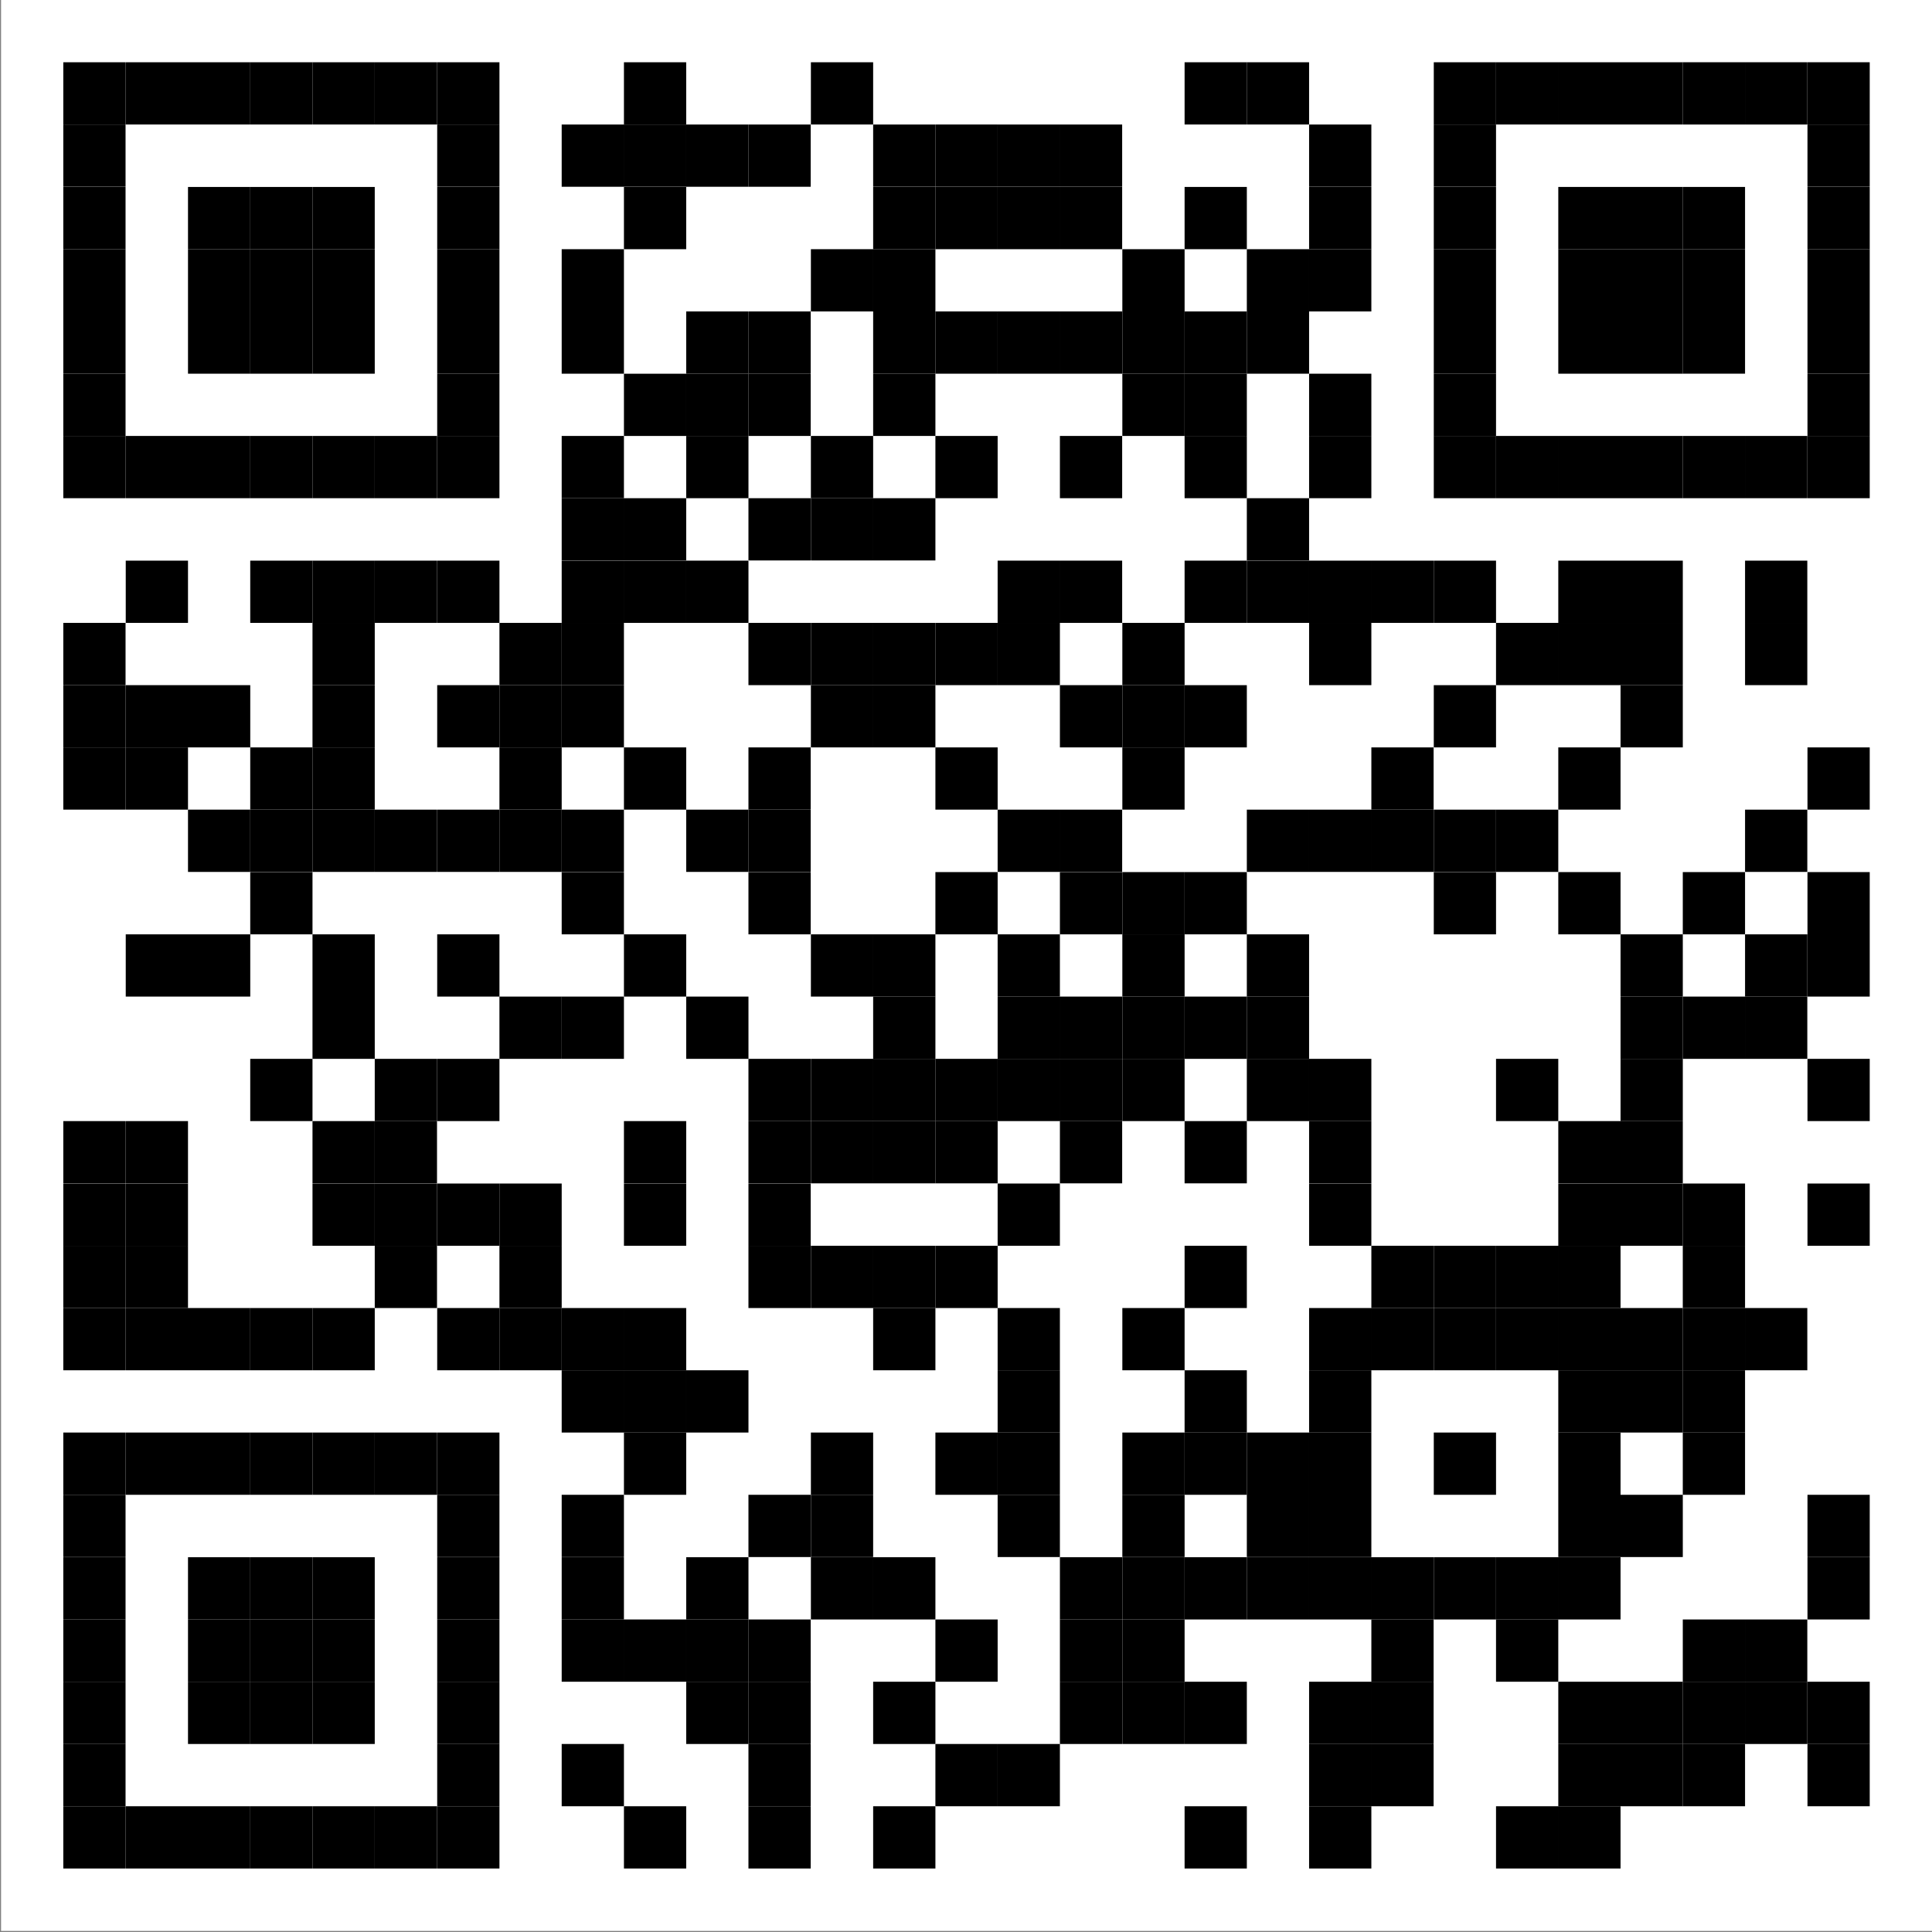 <svg width="210" height="210" viewBox="0 0 210 210" fill="none" xmlns="http://www.w3.org/2000/svg">
    <rect x="0" y="0" width="210" height="210" fill="#808080" stroke="none"/>
    <g clip-path="url(#y8wibsov1a)">
        <path d="M209.999 0H.115v209.883H210V0z" fill="#fff"/>
        <path d="M13.648 6.767H6.88v6.766h6.767V6.767zM20.435 6.767h-6.767v6.766h6.767V6.767zM27.202 6.767h-6.767v6.766h6.767V6.767z" fill="#000"/>
        <path d="M33.968 6.767H27.2v6.766h6.767V6.767z" fill="#000"/>
        <path d="M40.733 6.767h-6.766v6.766h6.767V6.767z" fill="#000"/>
        <path d="M47.501 6.767h-6.767v6.766h6.767V6.767zM54.288 6.767h-6.766v6.766h6.766V6.767zM74.587 6.767H67.82v6.766h6.767V6.767zM94.907 6.767h-6.766v6.766h6.766V6.767zM135.526 6.767h-6.766v6.766h6.766V6.767z" fill="#000"/>
        <path d="M142.292 6.767h-6.767v6.766h6.767V6.767zM162.612 6.767h-6.766v6.766h6.766V6.767z" fill="#000"/>
        <path d="M169.378 6.767h-6.767v6.766h6.767V6.767zM176.146 6.767h-6.767v6.766h6.767V6.767zM182.913 6.767h-6.767v6.766h6.767V6.767z" fill="#000"/>
        <path d="M189.679 6.767h-6.767v6.766h6.767V6.767zM196.446 6.767h-6.766v6.766h6.766V6.767zM203.231 6.767h-6.766v6.766h6.766V6.767zM13.648 13.533H6.88V20.3h6.767v-6.767zM54.288 13.533h-6.766V20.3h6.766v-6.767zM67.82 13.533h-6.767V20.3h6.766v-6.767zM74.587 13.533H67.82V20.3h6.767v-6.767zM81.355 13.533h-6.767V20.3h6.767v-6.767z" fill="#000"/>
        <path d="M88.12 13.533h-6.767V20.3h6.767v-6.767zM101.675 13.533h-6.767V20.3h6.767v-6.767z" fill="#000"/>
        <path d="M108.44 13.533h-6.766V20.3h6.766v-6.767z" fill="#000"/>
        <path d="M115.206 13.533h-6.767V20.3h6.767v-6.767zM121.974 13.533h-6.767V20.3h6.767v-6.767zM149.06 13.533h-6.767V20.3h6.767v-6.767zM162.612 13.533h-6.766V20.3h6.766v-6.767zM203.231 13.533h-6.766V20.3h6.766v-6.767zM13.648 20.32H6.88v6.766h6.767v-6.767zM27.202 20.32h-6.767v6.766h6.767v-6.767z" fill="#000"/>
        <path d="M33.968 20.32H27.2v6.766h6.767v-6.767z" fill="#000"/>
        <path d="M40.733 20.32h-6.766v6.766h6.767v-6.767zM54.288 20.32h-6.766v6.766h6.766v-6.767zM74.587 20.32H67.82v6.766h6.767v-6.767zM101.675 20.32h-6.767v6.766h6.767v-6.767z" fill="#000"/>
        <path d="M108.44 20.32h-6.766v6.766h6.766v-6.767z" fill="#000"/>
        <path d="M115.206 20.32h-6.767v6.766h6.767v-6.767zM121.974 20.32h-6.767v6.766h6.767v-6.767zM135.526 20.32h-6.766v6.766h6.766v-6.767zM149.06 20.32h-6.767v6.766h6.767v-6.767zM162.612 20.32h-6.766v6.766h6.766v-6.767zM176.146 20.32h-6.767v6.766h6.767v-6.767zM182.913 20.32h-6.767v6.766h6.767v-6.767z" fill="#000"/>
        <path d="M189.679 20.32h-6.767v6.766h6.767v-6.767zM203.231 20.32h-6.766v6.766h6.766v-6.767zM13.648 27.086H6.88v6.767h6.767v-6.767zM27.202 27.086h-6.767v6.767h6.767v-6.767z" fill="#000"/>
        <path d="M33.968 27.086H27.2v6.767h6.767v-6.767z" fill="#000"/>
        <path d="M40.733 27.086h-6.766v6.767h6.767v-6.767zM54.288 27.086h-6.766v6.767h6.766v-6.767zM67.82 27.086h-6.767v6.767h6.766v-6.767zM94.907 27.086h-6.766v6.767h6.766v-6.767zM101.675 27.086h-6.767v6.767h6.767v-6.767zM128.761 27.086h-6.767v6.767h6.767v-6.767zM142.292 27.086h-6.767v6.767h6.767v-6.767zM149.06 27.086h-6.767v6.767h6.767v-6.767zM162.612 27.086h-6.766v6.767h6.766v-6.767zM176.146 27.086h-6.767v6.767h6.767v-6.767zM182.913 27.086h-6.767v6.767h6.767v-6.767z" fill="#000"/>
        <path d="M189.679 27.086h-6.767v6.767h6.767v-6.767zM203.231 27.086h-6.766v6.767h6.766v-6.767zM13.648 33.852H6.88v6.767h6.767v-6.767zM27.202 33.852h-6.767v6.767h6.767v-6.767z" fill="#000"/>
        <path d="M33.968 33.852H27.2v6.767h6.767v-6.767z" fill="#000"/>
        <path d="M40.733 33.852h-6.766v6.767h6.767v-6.767zM54.288 33.852h-6.766v6.767h6.766v-6.767zM67.82 33.852h-6.767v6.767h6.766v-6.767zM81.355 33.852h-6.767v6.767h6.767v-6.767z" fill="#000"/>
        <path d="M88.12 33.852h-6.767v6.767h6.767v-6.767zM101.675 33.852h-6.767v6.767h6.767v-6.767z" fill="#000"/>
        <path d="M108.44 33.852h-6.766v6.767h6.766v-6.767z" fill="#000"/>
        <path d="M115.206 33.852h-6.767v6.767h6.767v-6.767zM121.974 33.852h-6.767v6.767h6.767v-6.767zM128.761 33.852h-6.767v6.767h6.767v-6.767z" fill="#000"/>
        <path d="M135.526 33.852h-6.766v6.767h6.766v-6.767z" fill="#000"/>
        <path d="M142.292 33.852h-6.767v6.767h6.767v-6.767zM162.612 33.852h-6.766v6.767h6.766v-6.767zM176.146 33.852h-6.767v6.767h6.767v-6.767zM182.913 33.852h-6.767v6.767h6.767v-6.767z" fill="#000"/>
        <path d="M189.679 33.852h-6.767v6.767h6.767v-6.767zM203.231 33.852h-6.766v6.767h6.766v-6.767zM13.648 40.62H6.88v6.766h6.767v-6.767zM54.288 40.62h-6.766v6.766h6.766v-6.767zM74.587 40.62H67.82v6.766h6.767v-6.767zM81.355 40.62h-6.767v6.766h6.767v-6.767z" fill="#000"/>
        <path d="M88.12 40.62h-6.767v6.766h6.767v-6.767zM101.675 40.62h-6.767v6.766h6.767v-6.767zM128.761 40.62h-6.767v6.766h6.767v-6.767z" fill="#000"/>
        <path d="M135.526 40.62h-6.766v6.766h6.766v-6.767zM149.06 40.62h-6.767v6.766h6.767v-6.767zM162.612 40.62h-6.766v6.766h6.766v-6.767zM203.231 40.62h-6.766v6.766h6.766v-6.767zM13.648 47.386H6.88v6.766h6.767v-6.766zM20.435 47.386h-6.767v6.766h6.767v-6.766zM27.202 47.386h-6.767v6.766h6.767v-6.766z" fill="#000"/>
        <path d="M33.968 47.386H27.2v6.766h6.767v-6.766z" fill="#000"/>
        <path d="M40.733 47.386h-6.766v6.766h6.767v-6.766z" fill="#000"/>
        <path d="M47.501 47.386h-6.767v6.766h6.767v-6.766zM54.288 47.386h-6.766v6.766h6.766v-6.766zM67.82 47.386h-6.767v6.766h6.766v-6.766zM81.355 47.386h-6.767v6.766h6.767v-6.766zM94.907 47.386h-6.766v6.766h6.766v-6.766zM108.44 47.386h-6.766v6.766h6.766v-6.766zM121.974 47.386h-6.767v6.766h6.767v-6.766zM135.526 47.386h-6.766v6.766h6.766v-6.766zM149.06 47.386h-6.767v6.766h6.767v-6.766zM162.612 47.386h-6.766v6.766h6.766v-6.766z" fill="#000"/>
        <path d="M169.378 47.386h-6.767v6.766h6.767v-6.766zM176.146 47.386h-6.767v6.766h6.767v-6.766zM182.913 47.386h-6.767v6.766h6.767v-6.766z" fill="#000"/>
        <path d="M189.679 47.386h-6.767v6.766h6.767v-6.766zM196.446 47.386h-6.766v6.766h6.766v-6.766zM203.231 47.386h-6.766v6.766h6.766v-6.766zM67.82 54.152h-6.767v6.767h6.766v-6.767zM74.587 54.152H67.82v6.767h6.767v-6.767zM88.12 54.152h-6.767v6.767h6.767v-6.767zM94.907 54.152h-6.766v6.767h6.766v-6.767zM101.675 54.152h-6.767v6.767h6.767v-6.767zM142.292 54.152h-6.767v6.767h6.767v-6.767zM20.435 60.94h-6.767v6.766h6.767V60.94zM33.968 60.94H27.2v6.766h6.767V60.94z" fill="#000"/>
        <path d="M40.733 60.94h-6.766v6.766h6.767V60.94z" fill="#000"/>
        <path d="M47.501 60.94h-6.767v6.766h6.767V60.94zM54.288 60.94h-6.766v6.766h6.766V60.94zM67.82 60.94h-6.767v6.766h6.766V60.94zM74.587 60.94H67.82v6.766h6.767V60.94zM81.355 60.94h-6.767v6.766h6.767V60.94zM115.206 60.94h-6.767v6.766h6.767V60.94zM121.974 60.94h-6.767v6.766h6.767V60.94zM135.526 60.94h-6.766v6.766h6.766V60.94z" fill="#000"/>
        <path d="M142.292 60.94h-6.767v6.766h6.767V60.94zM149.06 60.94h-6.767v6.766h6.767V60.94zM155.827 60.94h-6.766v6.766h6.766V60.94zM162.612 60.94h-6.766v6.766h6.766V60.94zM176.146 60.94h-6.767v6.766h6.767V60.94zM182.913 60.94h-6.767v6.766h6.767V60.94zM196.446 60.94h-6.766v6.766h6.766V60.94zM13.648 67.705H6.88v6.767h6.767v-6.767zM40.733 67.705h-6.766v6.767h6.767v-6.767zM61.054 67.705h-6.767v6.767h6.767v-6.767z" fill="#000"/>
        <path d="M67.82 67.705h-6.767v6.767h6.766v-6.767zM88.12 67.705h-6.767v6.767h6.767v-6.767zM94.907 67.705h-6.766v6.767h6.766v-6.767zM101.675 67.705h-6.767v6.767h6.767v-6.767z" fill="#000"/>
        <path d="M108.44 67.705h-6.766v6.767h6.766v-6.767z" fill="#000"/>
        <path d="M115.206 67.705h-6.767v6.767h6.767v-6.767zM128.761 67.705h-6.767v6.767h6.767v-6.767zM149.06 67.705h-6.767v6.767h6.767v-6.767zM169.378 67.705h-6.767v6.767h6.767v-6.767zM176.146 67.705h-6.767v6.767h6.767v-6.767zM182.913 67.705h-6.767v6.767h6.767v-6.767zM196.446 67.705h-6.766v6.767h6.766v-6.767zM13.648 74.473H6.88v6.766h6.767v-6.766zM20.435 74.473h-6.767v6.766h6.767v-6.766zM27.202 74.473h-6.767v6.766h6.767v-6.766zM40.733 74.473h-6.766v6.766h6.767v-6.766zM54.288 74.473h-6.766v6.766h6.766v-6.766z" fill="#000"/>
        <path d="M61.054 74.473h-6.767v6.766h6.767v-6.766z" fill="#000"/>
        <path d="M67.82 74.473h-6.767v6.766h6.766v-6.766zM94.907 74.473h-6.766v6.766h6.766v-6.766zM101.675 74.473h-6.767v6.766h6.767v-6.766zM121.974 74.473h-6.767v6.766h6.767v-6.766zM128.761 74.473h-6.767v6.766h6.767v-6.766z" fill="#000"/>
        <path d="M135.526 74.473h-6.766v6.766h6.766v-6.766zM162.612 74.473h-6.766v6.766h6.766v-6.766zM182.913 74.473h-6.767v6.766h6.767v-6.766zM13.648 81.24H6.88v6.766h6.767v-6.767zM20.435 81.24h-6.767v6.766h6.767v-6.767zM33.968 81.24H27.2v6.766h6.767v-6.767z" fill="#000"/>
        <path d="M40.733 81.24h-6.766v6.766h6.767v-6.767zM61.054 81.24h-6.767v6.766h6.767v-6.767zM74.587 81.24H67.82v6.766h6.767v-6.767zM88.12 81.24h-6.767v6.766h6.767v-6.767zM108.44 81.24h-6.766v6.766h6.766v-6.767zM128.761 81.24h-6.767v6.766h6.767v-6.767zM155.827 81.24h-6.766v6.766h6.766v-6.767zM176.146 81.24h-6.767v6.766h6.767v-6.767zM203.231 81.24h-6.766v6.766h6.766v-6.767zM27.202 88.006h-6.767v6.766h6.767v-6.766z" fill="#000"/>
        <path d="M33.968 88.006H27.2v6.766h6.767v-6.766z" fill="#000"/>
        <path d="M40.733 88.006h-6.766v6.766h6.767v-6.766z" fill="#000"/>
        <path d="M47.501 88.006h-6.767v6.766h6.767v-6.766zM54.288 88.006h-6.766v6.766h6.766v-6.766z" fill="#000"/>
        <path d="M61.054 88.006h-6.767v6.766h6.767v-6.766z" fill="#000"/>
        <path d="M67.82 88.006h-6.767v6.766h6.766v-6.766zM81.355 88.006h-6.767v6.766h6.767v-6.766z" fill="#000"/>
        <path d="M88.12 88.006h-6.767v6.766h6.767v-6.766zM115.206 88.006h-6.767v6.766h6.767v-6.766zM121.974 88.006h-6.767v6.766h6.767v-6.766zM142.292 88.006h-6.767v6.766h6.767v-6.766zM149.06 88.006h-6.767v6.766h6.767v-6.766zM155.827 88.006h-6.766v6.766h6.766v-6.766zM162.612 88.006h-6.766v6.766h6.766v-6.766z" fill="#000"/>
        <path d="M169.378 88.006h-6.767v6.766h6.767v-6.766zM196.446 88.006h-6.766v6.766h6.766v-6.766zM33.968 94.792H27.2v6.767h6.767v-6.767zM67.82 94.792h-6.767v6.767h6.766v-6.767zM88.12 94.792h-6.767v6.767h6.767v-6.767zM108.44 94.792h-6.766v6.767h6.766v-6.767zM121.974 94.792h-6.767v6.767h6.767v-6.767zM128.761 94.792h-6.767v6.767h6.767v-6.767z" fill="#000"/>
        <path d="M135.526 94.792h-6.766v6.767h6.766v-6.767zM162.612 94.792h-6.766v6.767h6.766v-6.767zM176.146 94.792h-6.767v6.767h6.767v-6.767zM189.679 94.792h-6.767v6.767h6.767v-6.767zM203.231 94.792h-6.766v6.767h6.766v-6.767zM20.435 101.559h-6.767v6.766h6.767v-6.766zM27.202 101.559h-6.767v6.766h6.767v-6.766zM40.733 101.559h-6.766v6.766h6.767v-6.766zM54.288 101.559h-6.766v6.766h6.766v-6.766zM74.587 101.559H67.82v6.766h6.767v-6.766zM94.907 101.559h-6.766v6.766h6.766v-6.766zM101.675 101.559h-6.767v6.766h6.767v-6.766zM115.206 101.559h-6.767v6.766h6.767v-6.766zM128.761 101.559h-6.767v6.766h6.767v-6.766zM142.292 101.559h-6.767v6.766h6.767v-6.766zM182.913 101.559h-6.767v6.766h6.767v-6.766zM196.446 101.559h-6.766v6.766h6.766v-6.766zM203.231 101.559h-6.766v6.766h6.766v-6.766zM40.733 108.325h-6.766v6.767h6.767v-6.767zM61.054 108.325h-6.767v6.767h6.767v-6.767z" fill="#000"/>
        <path d="M67.82 108.325h-6.767v6.767h6.766v-6.767zM81.355 108.325h-6.767v6.767h6.767v-6.767zM101.675 108.325h-6.767v6.767h6.767v-6.767zM115.206 108.325h-6.767v6.767h6.767v-6.767zM121.974 108.325h-6.767v6.767h6.767v-6.767zM128.761 108.325h-6.767v6.767h6.767v-6.767z" fill="#000"/>
        <path d="M135.526 108.325h-6.766v6.767h6.766v-6.767z" fill="#000"/>
        <path d="M142.292 108.325h-6.767v6.767h6.767v-6.767zM182.913 108.325h-6.767v6.767h6.767v-6.767z" fill="#000"/>
        <path d="M189.679 108.325h-6.767v6.767h6.767v-6.767zM196.446 108.325h-6.766v6.767h6.766v-6.767zM33.968 115.092H27.2v6.766h6.767v-6.766zM47.501 115.092h-6.767v6.766h6.767v-6.766zM54.288 115.092h-6.766v6.766h6.766v-6.766zM88.12 115.092h-6.767v6.766h6.767v-6.766zM94.907 115.092h-6.766v6.766h6.766v-6.766zM101.675 115.092h-6.767v6.766h6.767v-6.766z" fill="#000"/>
        <path d="M108.44 115.092h-6.766v6.766h6.766v-6.766z" fill="#000"/>
        <path d="M115.206 115.092h-6.767v6.766h6.767v-6.766zM121.974 115.092h-6.767v6.766h6.767v-6.766zM128.761 115.092h-6.767v6.766h6.767v-6.766zM142.292 115.092h-6.767v6.766h6.767v-6.766zM149.06 115.092h-6.767v6.766h6.767v-6.766zM169.378 115.092h-6.767v6.766h6.767v-6.766zM182.913 115.092h-6.767v6.766h6.767v-6.766zM203.231 115.092h-6.766v6.766h6.766v-6.766zM13.648 121.858H6.88v6.767h6.767v-6.767zM20.435 121.858h-6.767v6.767h6.767v-6.767zM40.733 121.858h-6.766v6.767h6.767v-6.767z" fill="#000"/>
        <path d="M47.501 121.858h-6.767v6.767h6.767v-6.767zM74.587 121.858H67.82v6.767h6.767v-6.767zM88.12 121.858h-6.767v6.767h6.767v-6.767zM94.907 121.858h-6.766v6.767h6.766v-6.767zM101.675 121.858h-6.767v6.767h6.767v-6.767z" fill="#000"/>
        <path d="M108.44 121.858h-6.766v6.767h6.766v-6.767zM121.974 121.858h-6.767v6.767h6.767v-6.767zM135.526 121.858h-6.766v6.767h6.766v-6.767zM149.06 121.858h-6.767v6.767h6.767v-6.767zM176.146 121.858h-6.767v6.767h6.767v-6.767zM182.913 121.858h-6.767v6.767h6.767v-6.767zM13.648 128.645H6.88v6.766h6.767v-6.766zM20.435 128.645h-6.767v6.766h6.767v-6.766zM40.733 128.645h-6.766v6.766h6.767v-6.766z" fill="#000"/>
        <path d="M47.501 128.645h-6.767v6.766h6.767v-6.766zM54.288 128.645h-6.766v6.766h6.766v-6.766z" fill="#000"/>
        <path d="M61.054 128.645h-6.767v6.766h6.767v-6.766zM74.587 128.645H67.82v6.766h6.767v-6.766zM88.12 128.645h-6.767v6.766h6.767v-6.766zM115.206 128.645h-6.767v6.766h6.767v-6.766zM149.06 128.645h-6.767v6.766h6.767v-6.766zM176.146 128.645h-6.767v6.766h6.767v-6.766zM182.913 128.645h-6.767v6.766h6.767v-6.766z" fill="#000"/>
        <path d="M189.679 128.645h-6.767v6.766h6.767v-6.766zM203.231 128.645h-6.766v6.766h6.766v-6.766zM13.648 135.411H6.88v6.767h6.767v-6.767zM20.435 135.411h-6.767v6.767h6.767v-6.767zM47.501 135.411h-6.767v6.767h6.767v-6.767zM61.054 135.411h-6.767v6.767h6.767v-6.767zM88.12 135.411h-6.767v6.767h6.767v-6.767zM94.907 135.411h-6.766v6.767h6.766v-6.767zM101.675 135.411h-6.767v6.767h6.767v-6.767z" fill="#000"/>
        <path d="M108.44 135.411h-6.766v6.767h6.766v-6.767zM135.526 135.411h-6.766v6.767h6.766v-6.767zM155.827 135.411h-6.766v6.767h6.766v-6.767zM162.612 135.411h-6.766v6.767h6.766v-6.767z" fill="#000"/>
        <path d="M169.378 135.411h-6.767v6.767h6.767v-6.767zM176.146 135.411h-6.767v6.767h6.767v-6.767zM189.679 135.411h-6.767v6.767h6.767v-6.767zM13.648 142.178H6.88v6.766h6.767v-6.766zM20.435 142.178h-6.767v6.766h6.767v-6.766zM27.202 142.178h-6.767v6.766h6.767v-6.766z" fill="#000"/>
        <path d="M33.968 142.178H27.2v6.766h6.767v-6.766z" fill="#000"/>
        <path d="M40.733 142.178h-6.766v6.766h6.767v-6.766zM54.288 142.178h-6.766v6.766h6.766v-6.766z" fill="#000"/>
        <path d="M61.054 142.178h-6.767v6.766h6.767v-6.766z" fill="#000"/>
        <path d="M67.82 142.178h-6.767v6.766h6.766v-6.766zM74.587 142.178H67.82v6.766h6.767v-6.766zM101.675 142.178h-6.767v6.766h6.767v-6.766zM115.206 142.178h-6.767v6.766h6.767v-6.766zM128.761 142.178h-6.767v6.766h6.767v-6.766zM149.06 142.178h-6.767v6.766h6.767v-6.766zM155.827 142.178h-6.766v6.766h6.766v-6.766zM162.612 142.178h-6.766v6.766h6.766v-6.766z" fill="#000"/>
        <path d="M169.378 142.178h-6.767v6.766h6.767v-6.766zM176.146 142.178h-6.767v6.766h6.767v-6.766zM182.913 142.178h-6.767v6.766h6.767v-6.766z" fill="#000"/>
        <path d="M189.679 142.178h-6.767v6.766h6.767v-6.766zM196.446 142.178h-6.766v6.766h6.766v-6.766zM67.82 148.944h-6.767v6.767h6.766v-6.767zM74.587 148.944H67.82v6.767h6.767v-6.767zM81.355 148.944h-6.767v6.767h6.767v-6.767zM115.206 148.944h-6.767v6.767h6.767v-6.767zM135.526 148.944h-6.766v6.767h6.766v-6.767zM149.06 148.944h-6.767v6.767h6.767v-6.767zM176.146 148.944h-6.767v6.767h6.767v-6.767zM182.913 148.944h-6.767v6.767h6.767v-6.767z" fill="#000"/>
        <path d="M189.679 148.944h-6.767v6.767h6.767v-6.767zM13.648 155.711H6.88v6.767h6.767v-6.767zM20.435 155.711h-6.767v6.767h6.767v-6.767zM27.202 155.711h-6.767v6.767h6.767v-6.767z" fill="#000"/>
        <path d="M33.968 155.711H27.2v6.767h6.767v-6.767z" fill="#000"/>
        <path d="M40.733 155.711h-6.766v6.767h6.767v-6.767z" fill="#000"/>
        <path d="M47.501 155.711h-6.767v6.767h6.767v-6.767zM54.288 155.711h-6.766v6.767h6.766v-6.767zM74.587 155.711H67.82v6.767h6.767v-6.767zM94.907 155.711h-6.766v6.767h6.766v-6.767zM108.44 155.711h-6.766v6.767h6.766v-6.767z" fill="#000"/>
        <path d="M115.206 155.711h-6.767v6.767h6.767v-6.767zM128.761 155.711h-6.767v6.767h6.767v-6.767z" fill="#000"/>
        <path d="M135.526 155.711h-6.766v6.767h6.766v-6.767z" fill="#000"/>
        <path d="M142.292 155.711h-6.767v6.767h6.767v-6.767zM149.06 155.711h-6.767v6.767h6.767v-6.767zM162.612 155.711h-6.766v6.767h6.766v-6.767zM176.146 155.711h-6.767v6.767h6.767v-6.767zM189.679 155.711h-6.767v6.767h6.767v-6.767zM13.648 162.478H6.88v6.766h6.767v-6.766zM54.288 162.478h-6.766v6.766h6.766v-6.766zM67.82 162.478h-6.767v6.766h6.766v-6.766zM88.12 162.478h-6.767v6.766h6.767v-6.766zM94.907 162.478h-6.766v6.766h6.766v-6.766zM115.206 162.478h-6.767v6.766h6.767v-6.766zM128.761 162.478h-6.767v6.766h6.767v-6.766zM142.292 162.478h-6.767v6.766h6.767v-6.766zM149.06 162.478h-6.767v6.766h6.767v-6.766zM176.146 162.478h-6.767v6.766h6.767v-6.766zM182.913 162.478h-6.767v6.766h6.767v-6.766zM203.231 162.478h-6.766v6.766h6.766v-6.766zM13.648 169.264H6.88v6.766h6.767v-6.766zM27.202 169.264h-6.767v6.766h6.767v-6.766z" fill="#000"/>
        <path d="M33.968 169.264H27.2v6.766h6.767v-6.766z" fill="#000"/>
        <path d="M40.733 169.264h-6.766v6.766h6.767v-6.766zM54.288 169.264h-6.766v6.766h6.766v-6.766zM67.82 169.264h-6.767v6.766h6.766v-6.766zM81.355 169.264h-6.767v6.766h6.767v-6.766zM94.907 169.264h-6.766v6.766h6.766v-6.766zM101.675 169.264h-6.767v6.766h6.767v-6.766zM121.974 169.264h-6.767v6.766h6.767v-6.766zM128.761 169.264h-6.767v6.766h6.767v-6.766z" fill="#000"/>
        <path d="M135.526 169.264h-6.766v6.766h6.766v-6.766z" fill="#000"/>
        <path d="M142.292 169.264h-6.767v6.766h6.767v-6.766zM149.06 169.264h-6.767v6.766h6.767v-6.766zM155.827 169.264h-6.766v6.766h6.766v-6.766zM162.612 169.264h-6.766v6.766h6.766v-6.766z" fill="#000"/>
        <path d="M169.378 169.264h-6.767v6.766h6.767v-6.766zM176.146 169.264h-6.767v6.766h6.767v-6.766zM203.231 169.264h-6.766v6.766h6.766v-6.766zM13.648 176.03H6.88v6.767h6.767v-6.767zM27.202 176.03h-6.767v6.767h6.767v-6.767z" fill="#000"/>
        <path d="M33.968 176.03H27.2v6.767h6.767v-6.767z" fill="#000"/>
        <path d="M40.733 176.03h-6.766v6.767h6.767v-6.767zM54.288 176.03h-6.766v6.767h6.766v-6.767zM67.82 176.03h-6.767v6.767h6.766v-6.767zM74.587 176.03H67.82v6.767h6.767v-6.767zM81.355 176.03h-6.767v6.767h6.767v-6.767z" fill="#000"/>
        <path d="M88.12 176.03h-6.767v6.767h6.767v-6.767zM108.44 176.03h-6.766v6.767h6.766v-6.767zM121.974 176.03h-6.767v6.767h6.767v-6.767zM128.761 176.03h-6.767v6.767h6.767v-6.767zM155.827 176.03h-6.766v6.767h6.766v-6.767zM169.378 176.03h-6.767v6.767h6.767v-6.767zM189.679 176.03h-6.767v6.767h6.767v-6.767zM196.446 176.03h-6.766v6.767h6.766v-6.767zM13.648 182.797H6.88v6.767h6.767v-6.767zM27.202 182.797h-6.767v6.767h6.767v-6.767z" fill="#000"/>
        <path d="M33.968 182.797H27.2v6.767h6.767v-6.767z" fill="#000"/>
        <path d="M40.733 182.797h-6.766v6.767h6.767v-6.767zM54.288 182.797h-6.766v6.767h6.766v-6.767zM81.355 182.797h-6.767v6.767h6.767v-6.767z" fill="#000"/>
        <path d="M88.12 182.797h-6.767v6.767h6.767v-6.767zM101.675 182.797h-6.767v6.767h6.767v-6.767zM121.974 182.797h-6.767v6.767h6.767v-6.767zM128.761 182.797h-6.767v6.767h6.767v-6.767z" fill="#000"/>
        <path d="M135.526 182.797h-6.766v6.767h6.766v-6.767zM149.06 182.797h-6.767v6.767h6.767v-6.767zM155.827 182.797h-6.766v6.767h6.766v-6.767zM176.146 182.797h-6.767v6.767h6.767v-6.767zM182.913 182.797h-6.767v6.767h6.767v-6.767z" fill="#000"/>
        <path d="M189.679 182.797h-6.767v6.767h6.767v-6.767zM196.446 182.797h-6.766v6.767h6.766v-6.767zM203.231 182.797h-6.766v6.767h6.766v-6.767zM13.648 189.563H6.88v6.767h6.767v-6.767zM54.288 189.563h-6.766v6.767h6.766v-6.767zM67.82 189.563h-6.767v6.767h6.766v-6.767zM88.12 189.563h-6.767v6.767h6.767v-6.767zM108.44 189.563h-6.766v6.767h6.766v-6.767z" fill="#000"/>
        <path d="M115.206 189.563h-6.767v6.767h6.767v-6.767zM149.06 189.563h-6.767v6.767h6.767v-6.767zM155.827 189.563h-6.766v6.767h6.766v-6.767zM176.146 189.563h-6.767v6.767h6.767v-6.767zM182.913 189.563h-6.767v6.767h6.767v-6.767z" fill="#000"/>
        <path d="M189.679 189.563h-6.767v6.767h6.767v-6.767zM203.231 189.563h-6.766v6.767h6.766v-6.767zM13.648 196.331H6.88v6.767h6.767v-6.767zM20.435 196.331h-6.767v6.767h6.767v-6.767zM27.202 196.331h-6.767v6.767h6.767v-6.767z" fill="#000"/>
        <path d="M33.968 196.331H27.2v6.767h6.767v-6.767z" fill="#000"/>
        <path d="M40.733 196.331h-6.766v6.767h6.767v-6.767z" fill="#000"/>
        <path d="M47.501 196.331h-6.767v6.767h6.767v-6.767zM54.288 196.331h-6.766v6.767h6.766v-6.767zM74.587 196.331H67.82v6.767h6.767v-6.767zM88.12 196.331h-6.767v6.767h6.767v-6.767zM101.675 196.331h-6.767v6.767h6.767v-6.767zM135.526 196.331h-6.766v6.767h6.766v-6.767zM149.06 196.331h-6.767v6.767h6.767v-6.767zM169.378 196.331h-6.767v6.767h6.767v-6.767zM176.146 196.331h-6.767v6.767h6.767v-6.767z" fill="#000"/>
    </g>
    <defs>
        <clipPath id="y8wibsov1a">
            <path fill="#fff" d="M0 0h210v210H0z"/>
        </clipPath>
    </defs>
</svg>
